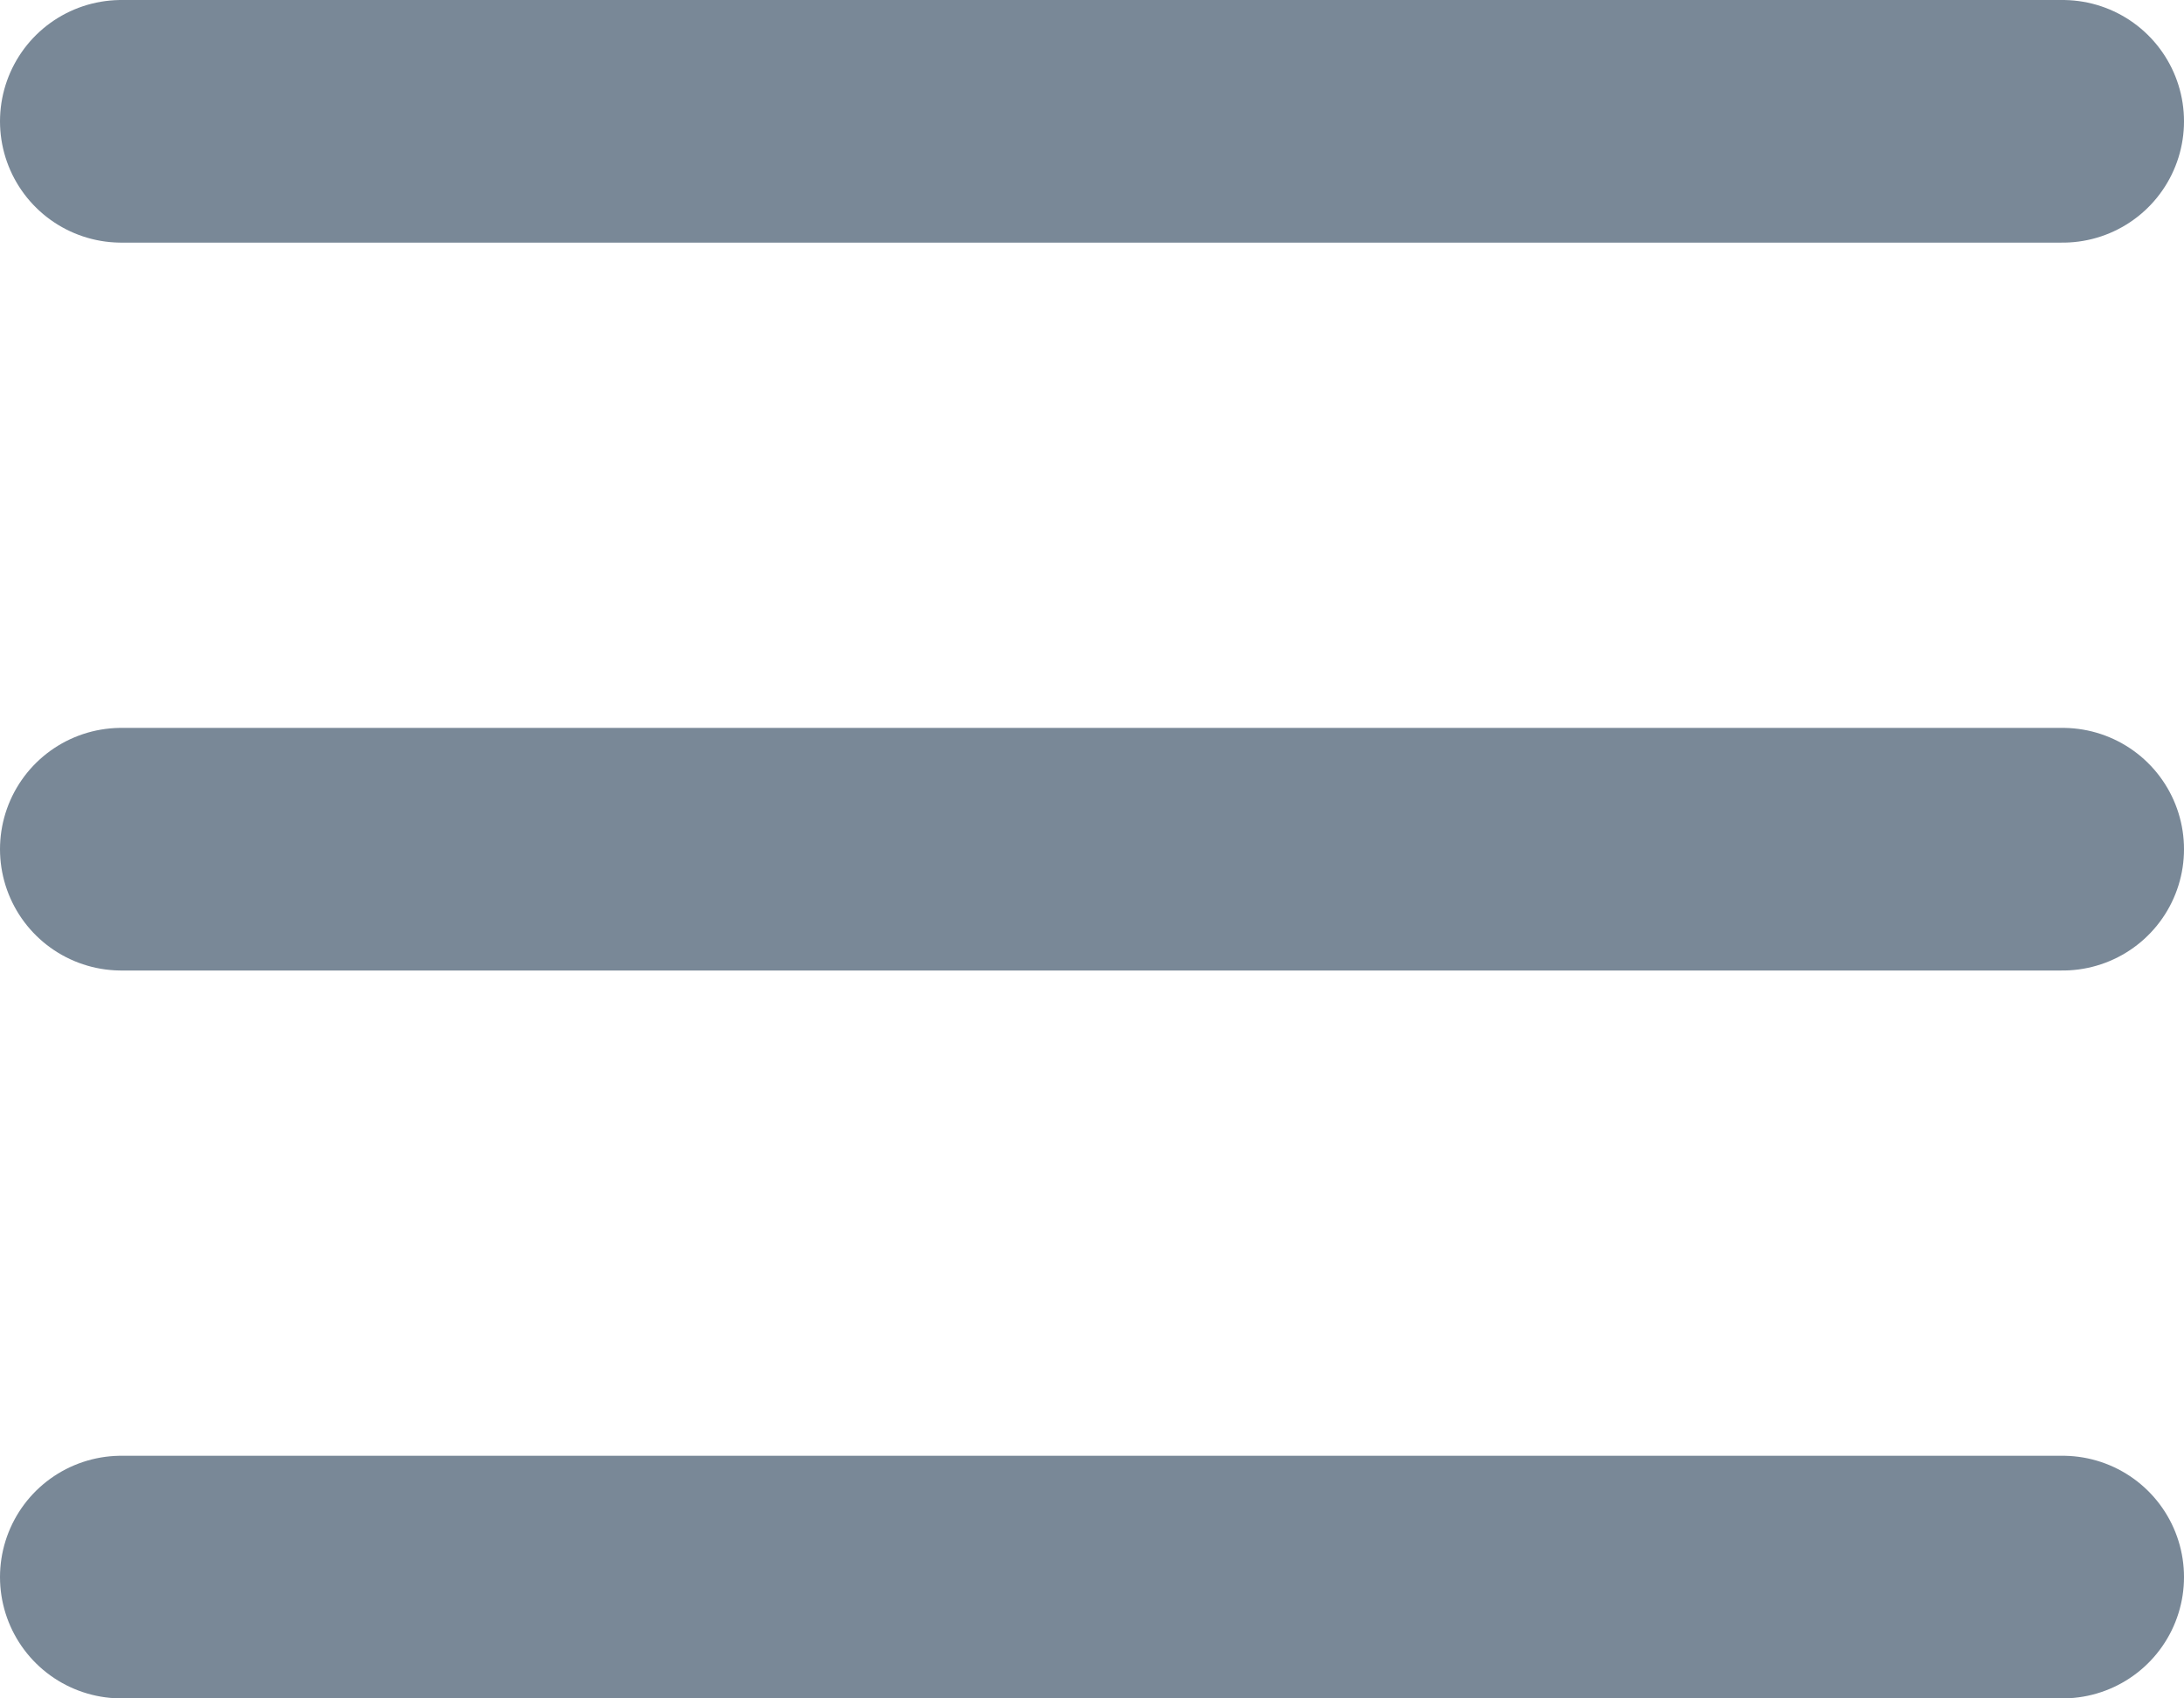 <svg width="18" height="14" viewBox="0 0 18 14" fill="none" xmlns="http://www.w3.org/2000/svg">
<path d="M17 1L1 1" stroke="#798897" stroke-width="2" stroke-linecap="round" stroke-linejoin="round"/>
<path d="M17 7L1 7" stroke="#798897" stroke-width="2" stroke-linecap="round" stroke-linejoin="round"/>
<path d="M17 13L1 13" stroke="#798897" stroke-width="2" stroke-linecap="round" stroke-linejoin="round"/>
</svg>
